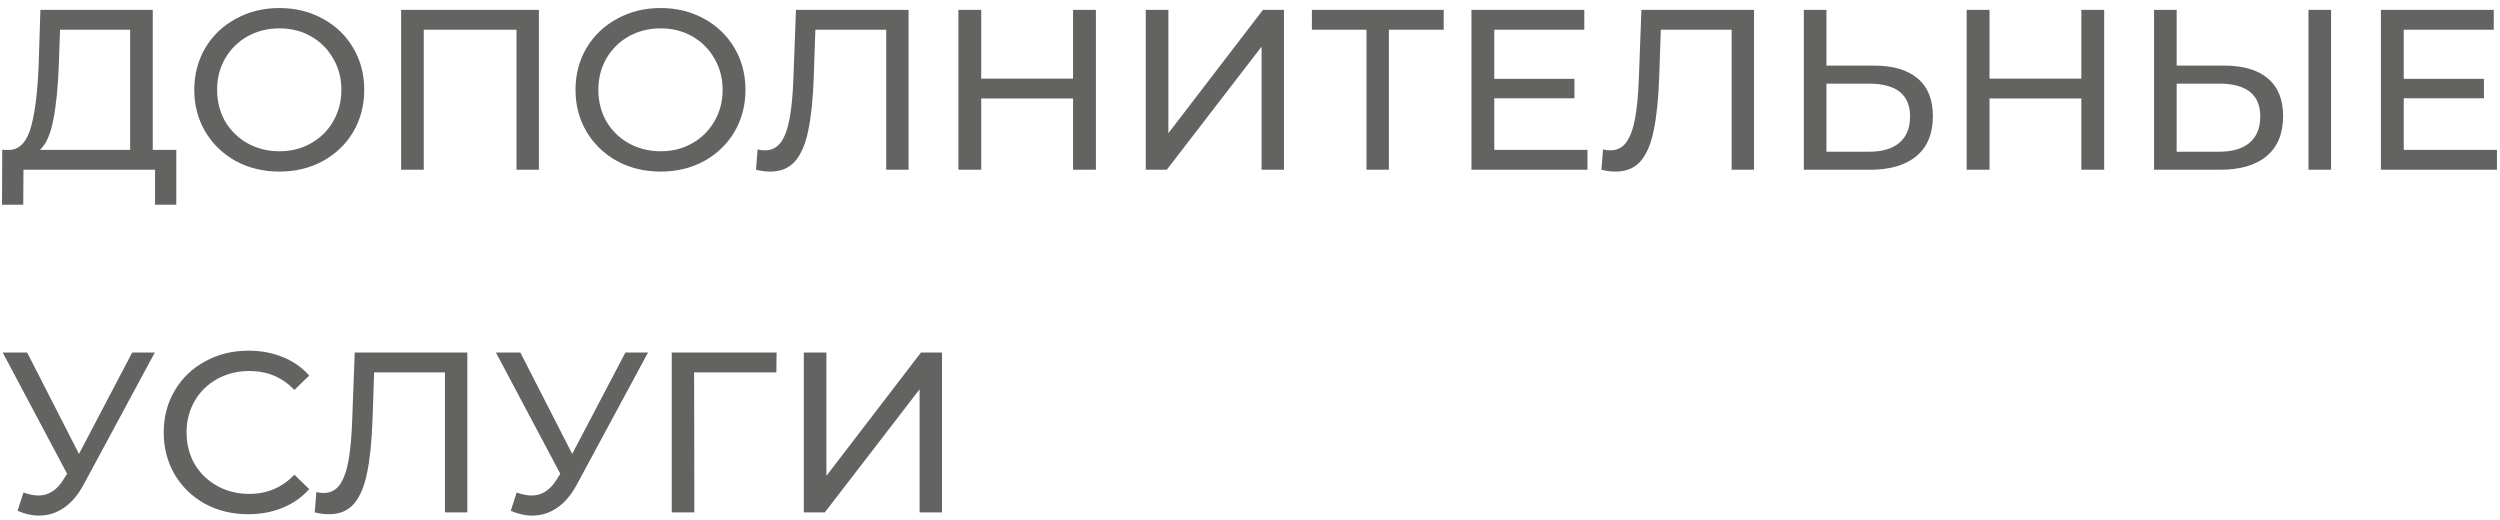 <?xml version="1.0" encoding="UTF-8"?> <svg xmlns="http://www.w3.org/2000/svg" width="197" height="41" viewBox="0 0 197 41" fill="none"> <path d="M13.892 11.811V16.131H12.218V13.377H1.85L1.832 16.131H0.158L0.176 11.811H0.788C1.58 11.763 2.138 11.139 2.462 9.939C2.786 8.727 2.984 7.023 3.056 4.827L3.182 0.777H12.038V11.811H13.892ZM4.64 4.989C4.58 6.765 4.436 8.235 4.208 9.399C3.992 10.563 3.638 11.367 3.146 11.811H10.256V2.343H4.73L4.64 4.989ZM22.023 13.521C20.751 13.521 19.605 13.245 18.585 12.693C17.565 12.129 16.761 11.355 16.173 10.371C15.597 9.387 15.309 8.289 15.309 7.077C15.309 5.865 15.597 4.767 16.173 3.783C16.761 2.799 17.565 2.031 18.585 1.479C19.605 0.915 20.751 0.633 22.023 0.633C23.283 0.633 24.423 0.915 25.443 1.479C26.463 2.031 27.261 2.799 27.837 3.783C28.413 4.755 28.701 5.853 28.701 7.077C28.701 8.301 28.413 9.405 27.837 10.389C27.261 11.361 26.463 12.129 25.443 12.693C24.423 13.245 23.283 13.521 22.023 13.521ZM22.023 11.919C22.947 11.919 23.775 11.709 24.507 11.289C25.251 10.869 25.833 10.293 26.253 9.561C26.685 8.817 26.901 7.989 26.901 7.077C26.901 6.165 26.685 5.343 26.253 4.611C25.833 3.867 25.251 3.285 24.507 2.865C23.775 2.445 22.947 2.235 22.023 2.235C21.099 2.235 20.259 2.445 19.503 2.865C18.759 3.285 18.171 3.867 17.739 4.611C17.319 5.343 17.109 6.165 17.109 7.077C17.109 7.989 17.319 8.817 17.739 9.561C18.171 10.293 18.759 10.869 19.503 11.289C20.259 11.709 21.099 11.919 22.023 11.919ZM42.465 0.777V13.377H40.7V2.343H33.392V13.377H31.61V0.777H42.465ZM52.064 13.521C50.792 13.521 49.646 13.245 48.626 12.693C47.606 12.129 46.802 11.355 46.214 10.371C45.638 9.387 45.35 8.289 45.35 7.077C45.35 5.865 45.638 4.767 46.214 3.783C46.802 2.799 47.606 2.031 48.626 1.479C49.646 0.915 50.792 0.633 52.064 0.633C53.324 0.633 54.464 0.915 55.484 1.479C56.504 2.031 57.302 2.799 57.878 3.783C58.454 4.755 58.742 5.853 58.742 7.077C58.742 8.301 58.454 9.405 57.878 10.389C57.302 11.361 56.504 12.129 55.484 12.693C54.464 13.245 53.324 13.521 52.064 13.521ZM52.064 11.919C52.988 11.919 53.816 11.709 54.548 11.289C55.292 10.869 55.874 10.293 56.294 9.561C56.726 8.817 56.942 7.989 56.942 7.077C56.942 6.165 56.726 5.343 56.294 4.611C55.874 3.867 55.292 3.285 54.548 2.865C53.816 2.445 52.988 2.235 52.064 2.235C51.14 2.235 50.3 2.445 49.544 2.865C48.8 3.285 48.212 3.867 47.78 4.611C47.36 5.343 47.15 6.165 47.15 7.077C47.15 7.989 47.36 8.817 47.78 9.561C48.212 10.293 48.8 10.869 49.544 11.289C50.3 11.709 51.14 11.919 52.064 11.919ZM71.596 0.777V13.377H69.832V2.343H64.252L64.126 6.033C64.066 7.773 63.922 9.183 63.694 10.263C63.478 11.343 63.13 12.159 62.65 12.711C62.17 13.251 61.522 13.521 60.706 13.521C60.334 13.521 59.956 13.473 59.572 13.377L59.698 11.775C59.89 11.823 60.082 11.847 60.274 11.847C60.79 11.847 61.204 11.643 61.516 11.235C61.828 10.815 62.062 10.191 62.218 9.363C62.374 8.535 62.476 7.443 62.524 6.087L62.722 0.777H71.596ZM86.357 0.777V13.377H84.557V7.761H77.321V13.377H75.521V0.777H77.321V6.195H84.557V0.777H86.357ZM90.286 0.777H92.068V10.497L99.52 0.777H101.176V13.377H99.412V3.675L91.942 13.377H90.286V0.777ZM113.763 2.343H109.443V13.377H107.679V2.343H103.377V0.777H113.763V2.343ZM125.094 11.811V13.377H115.95V0.777H124.842V2.343H117.75V6.213H124.068V7.743H117.75V11.811H125.094ZM138.217 0.777V13.377H136.453V2.343H130.873L130.747 6.033C130.687 7.773 130.543 9.183 130.315 10.263C130.099 11.343 129.751 12.159 129.271 12.711C128.791 13.251 128.143 13.521 127.327 13.521C126.955 13.521 126.577 13.473 126.193 13.377L126.319 11.775C126.511 11.823 126.703 11.847 126.895 11.847C127.411 11.847 127.825 11.643 128.137 11.235C128.449 10.815 128.683 10.191 128.839 9.363C128.995 8.535 129.097 7.443 129.145 6.087L129.343 0.777H138.217ZM147.668 5.169C149.168 5.169 150.314 5.505 151.106 6.177C151.91 6.849 152.312 7.839 152.312 9.147C152.312 10.527 151.88 11.577 151.016 12.297C150.164 13.017 148.94 13.377 147.344 13.377H142.142V0.777H143.924V5.169H147.668ZM147.272 11.955C148.316 11.955 149.114 11.721 149.666 11.253C150.23 10.773 150.512 10.083 150.512 9.183C150.512 7.455 149.432 6.591 147.272 6.591H143.924V11.955H147.272ZM165.81 0.777V13.377H164.01V7.761H156.774V13.377H154.974V0.777H156.774V6.195H164.01V0.777H165.81ZM175.265 5.169C176.765 5.169 177.911 5.505 178.703 6.177C179.507 6.849 179.909 7.839 179.909 9.147C179.909 10.527 179.477 11.577 178.613 12.297C177.761 13.017 176.537 13.377 174.941 13.377H169.739V0.777H171.521V5.169H175.265ZM174.869 11.955C175.913 11.955 176.711 11.721 177.263 11.253C177.827 10.773 178.109 10.083 178.109 9.183C178.109 7.455 177.029 6.591 174.869 6.591H171.521V11.955H174.869ZM181.907 0.777H183.689V13.377H181.907V0.777ZM196.76 11.811V13.377H187.616V0.777H196.508V2.343H189.416V6.213H195.734V7.743H189.416V11.811H196.76ZM12.2 27.777L6.602 38.163C6.158 38.991 5.636 39.609 5.036 40.017C4.436 40.425 3.782 40.629 3.074 40.629C2.522 40.629 1.958 40.503 1.382 40.251L1.85 38.811C2.294 38.967 2.69 39.045 3.038 39.045C3.83 39.045 4.484 38.625 5 37.785L5.288 37.335L0.212 27.777H2.138L6.224 35.769L10.418 27.777H12.2ZM19.561 40.521C18.301 40.521 17.161 40.245 16.141 39.693C15.133 39.129 14.341 38.361 13.765 37.389C13.189 36.405 12.901 35.301 12.901 34.077C12.901 32.853 13.189 31.755 13.765 30.783C14.341 29.799 15.139 29.031 16.159 28.479C17.179 27.915 18.319 27.633 19.579 27.633C20.563 27.633 21.463 27.801 22.279 28.137C23.095 28.461 23.791 28.947 24.367 29.595L23.197 30.729C22.249 29.733 21.067 29.235 19.651 29.235C18.715 29.235 17.869 29.445 17.113 29.865C16.357 30.285 15.763 30.867 15.331 31.611C14.911 32.343 14.701 33.165 14.701 34.077C14.701 34.989 14.911 35.817 15.331 36.561C15.763 37.293 16.357 37.869 17.113 38.289C17.869 38.709 18.715 38.919 19.651 38.919C21.055 38.919 22.237 38.415 23.197 37.407L24.367 38.541C23.791 39.189 23.089 39.681 22.261 40.017C21.445 40.353 20.545 40.521 19.561 40.521ZM36.826 27.777V40.377H35.062V29.343H29.482L29.356 33.033C29.296 34.773 29.152 36.183 28.924 37.263C28.708 38.343 28.36 39.159 27.88 39.711C27.4 40.251 26.752 40.521 25.936 40.521C25.564 40.521 25.186 40.473 24.802 40.377L24.928 38.775C25.12 38.823 25.312 38.847 25.504 38.847C26.02 38.847 26.434 38.643 26.746 38.235C27.058 37.815 27.292 37.191 27.448 36.363C27.604 35.535 27.706 34.443 27.754 33.087L27.952 27.777H36.826ZM51.065 27.777L45.467 38.163C45.023 38.991 44.501 39.609 43.901 40.017C43.301 40.425 42.647 40.629 41.939 40.629C41.387 40.629 40.823 40.503 40.247 40.251L40.715 38.811C41.159 38.967 41.555 39.045 41.903 39.045C42.695 39.045 43.349 38.625 43.865 37.785L44.153 37.335L39.077 27.777H41.003L45.089 35.769L49.283 27.777H51.065ZM61.177 29.343H54.697L54.715 40.377H52.933V27.777H61.195L61.177 29.343ZM63.339 27.777H65.121V37.497L72.573 27.777H74.229V40.377H72.465V30.675L64.995 40.377H63.339V27.777Z" fill="#636361"></path> </svg> 